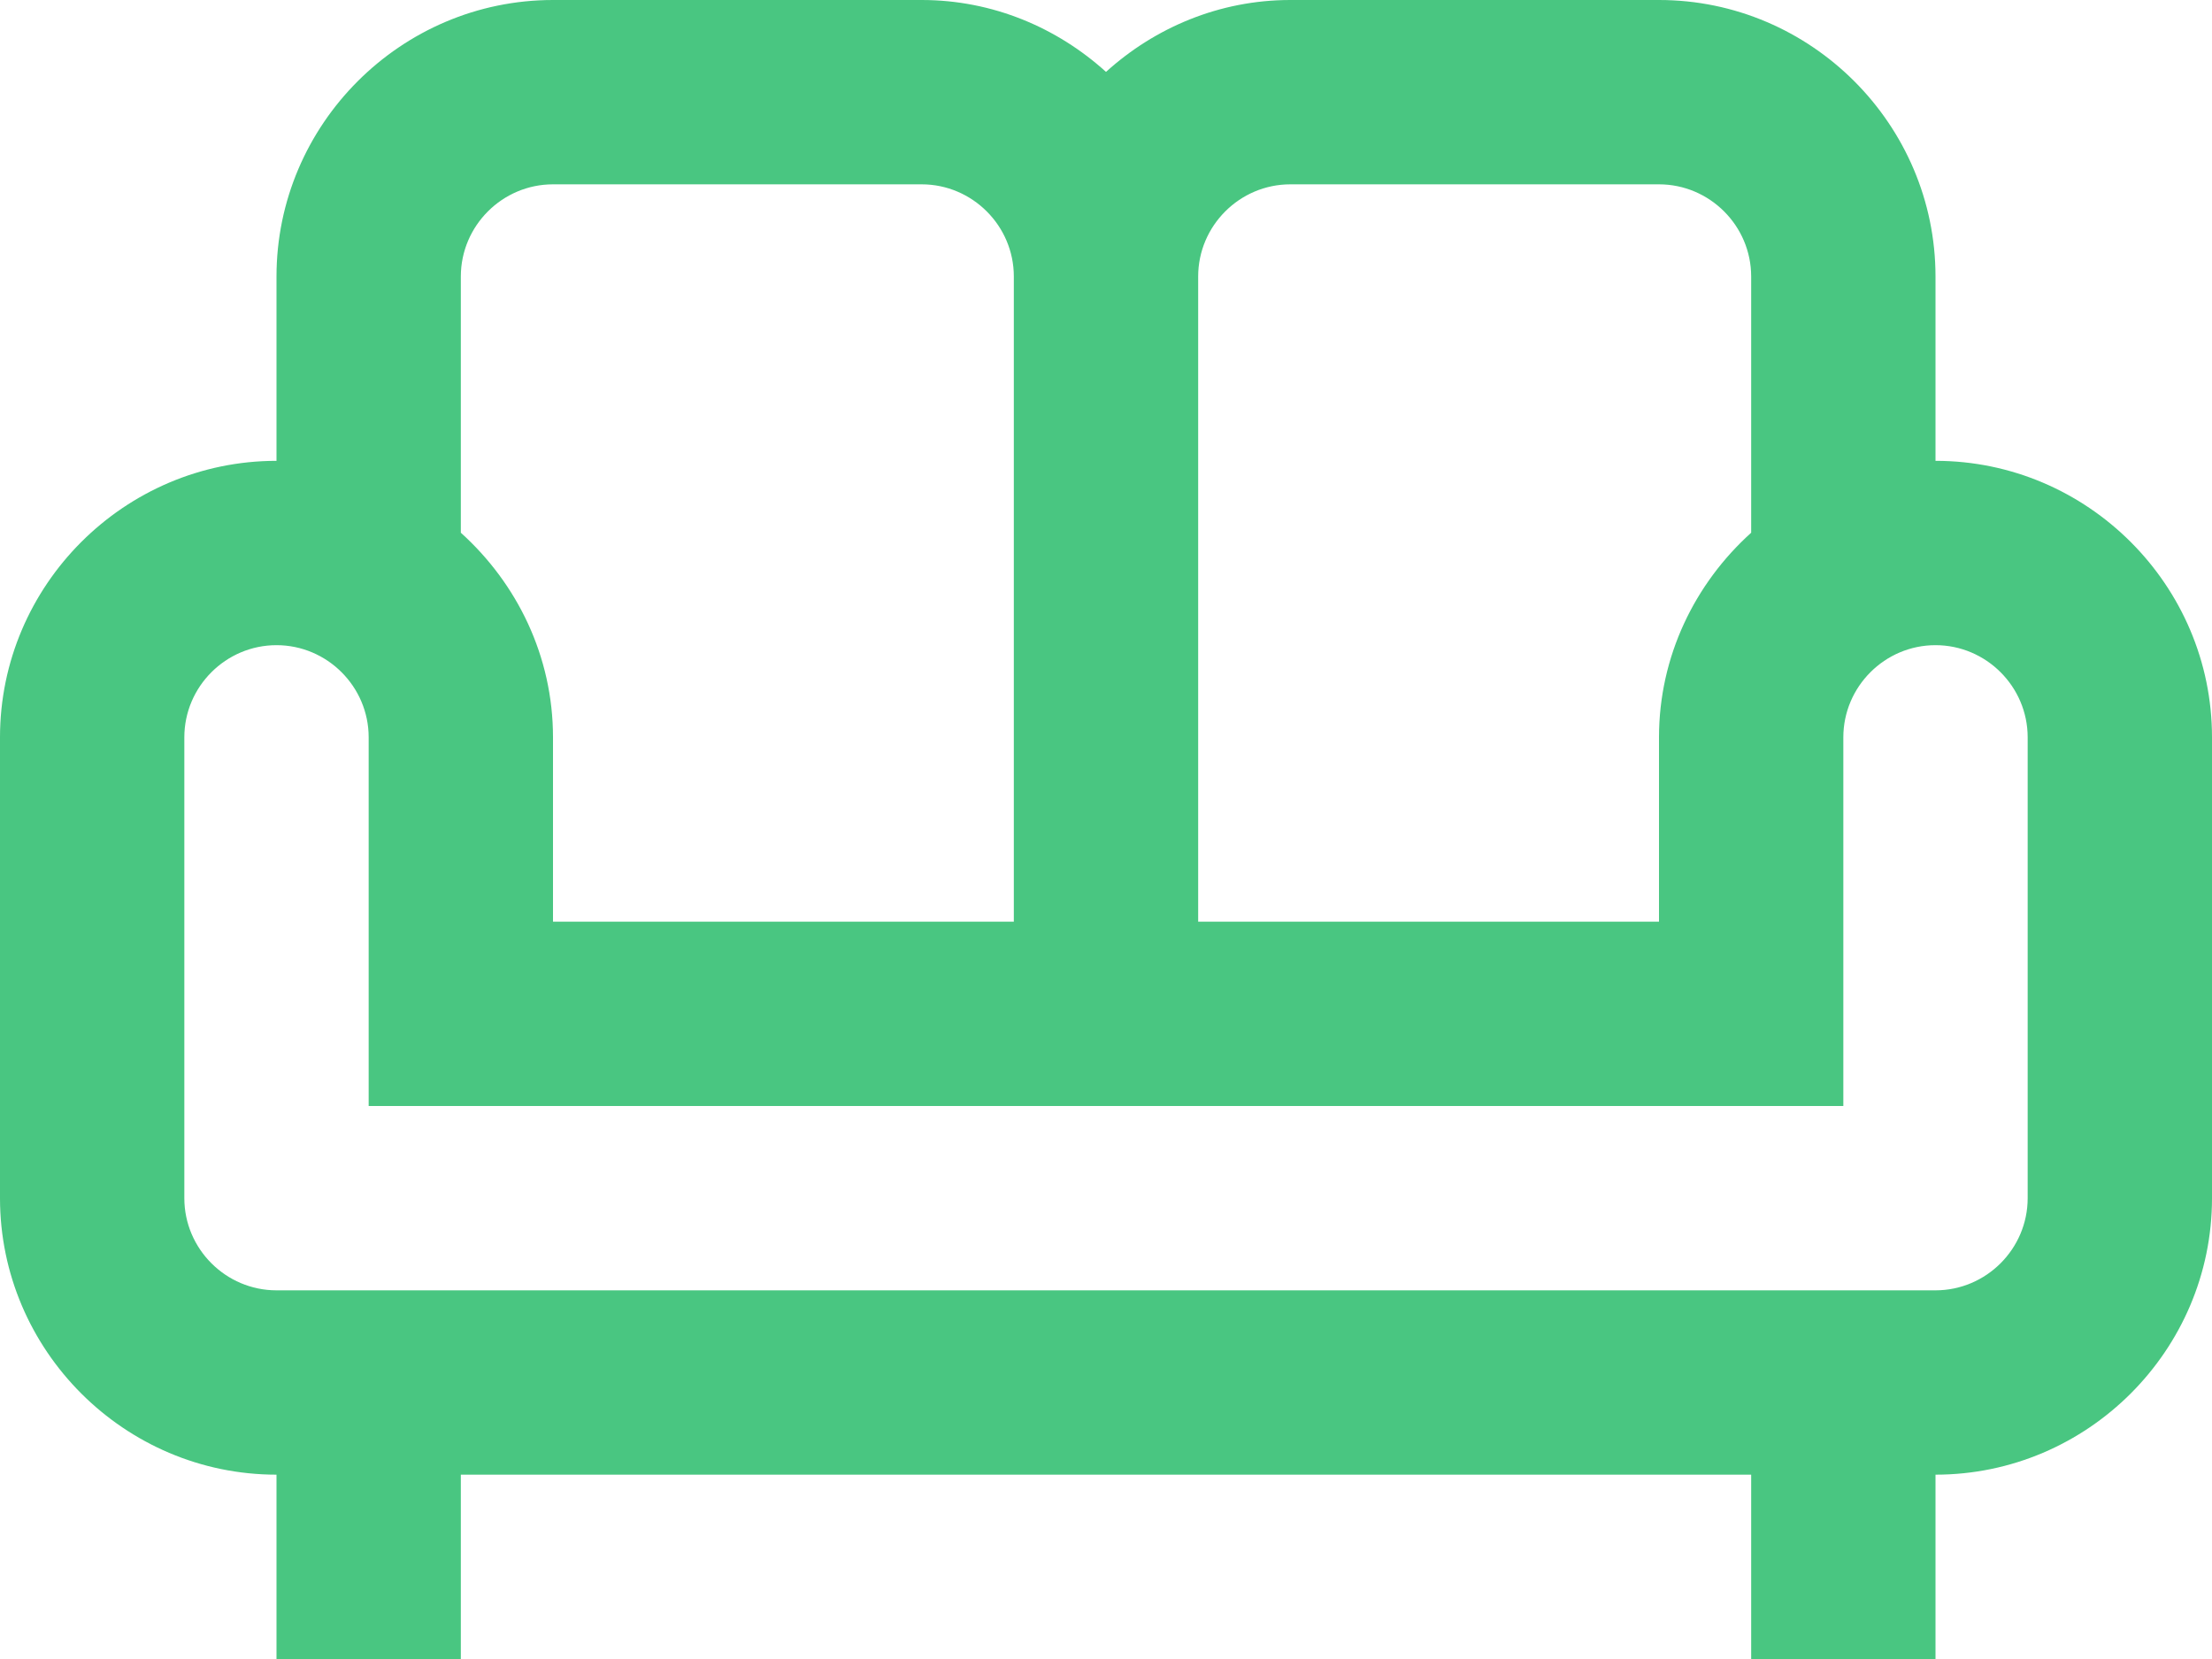 <?xml version="1.0" encoding="UTF-8"?> <svg xmlns="http://www.w3.org/2000/svg" width="36" height="27" viewBox="0 0 36 27" fill="none"><path d="M31.5 7.5V4.5C31.5 2.025 29.475 0 27 0H21C19.845 0 18.795 0.45 18 1.17C17.205 0.45 16.155 0 15 0H9C6.525 0 4.5 2.025 4.5 4.5V7.5C2.025 7.5 0 9.525 0 12V19.5C0 21.975 2.025 24 4.5 24V27H7.5V24H28.5V27H31.5V24C33.975 24 36 21.975 36 19.5V12C36 9.525 33.975 7.5 31.5 7.5ZM21 3H27C27.825 3 28.5 3.675 28.5 4.5V8.67C27.585 9.495 27 10.68 27 12V15H19.5V4.5C19.5 3.675 20.175 3 21 3ZM7.5 4.5C7.5 3.675 8.175 3 9 3H15C15.825 3 16.5 3.675 16.5 4.5V15H9V12C9 10.68 8.415 9.495 7.5 8.67V4.5ZM33 19.5C33 20.325 32.325 21 31.5 21H4.5C3.675 21 3 20.325 3 19.5V12C3 11.175 3.675 10.5 4.5 10.5C5.325 10.5 6 11.175 6 12V18H30V12C30 11.175 30.675 10.5 31.5 10.5C32.325 10.5 33 11.175 33 12V19.5Z" fill="#49C681"></path></svg> 